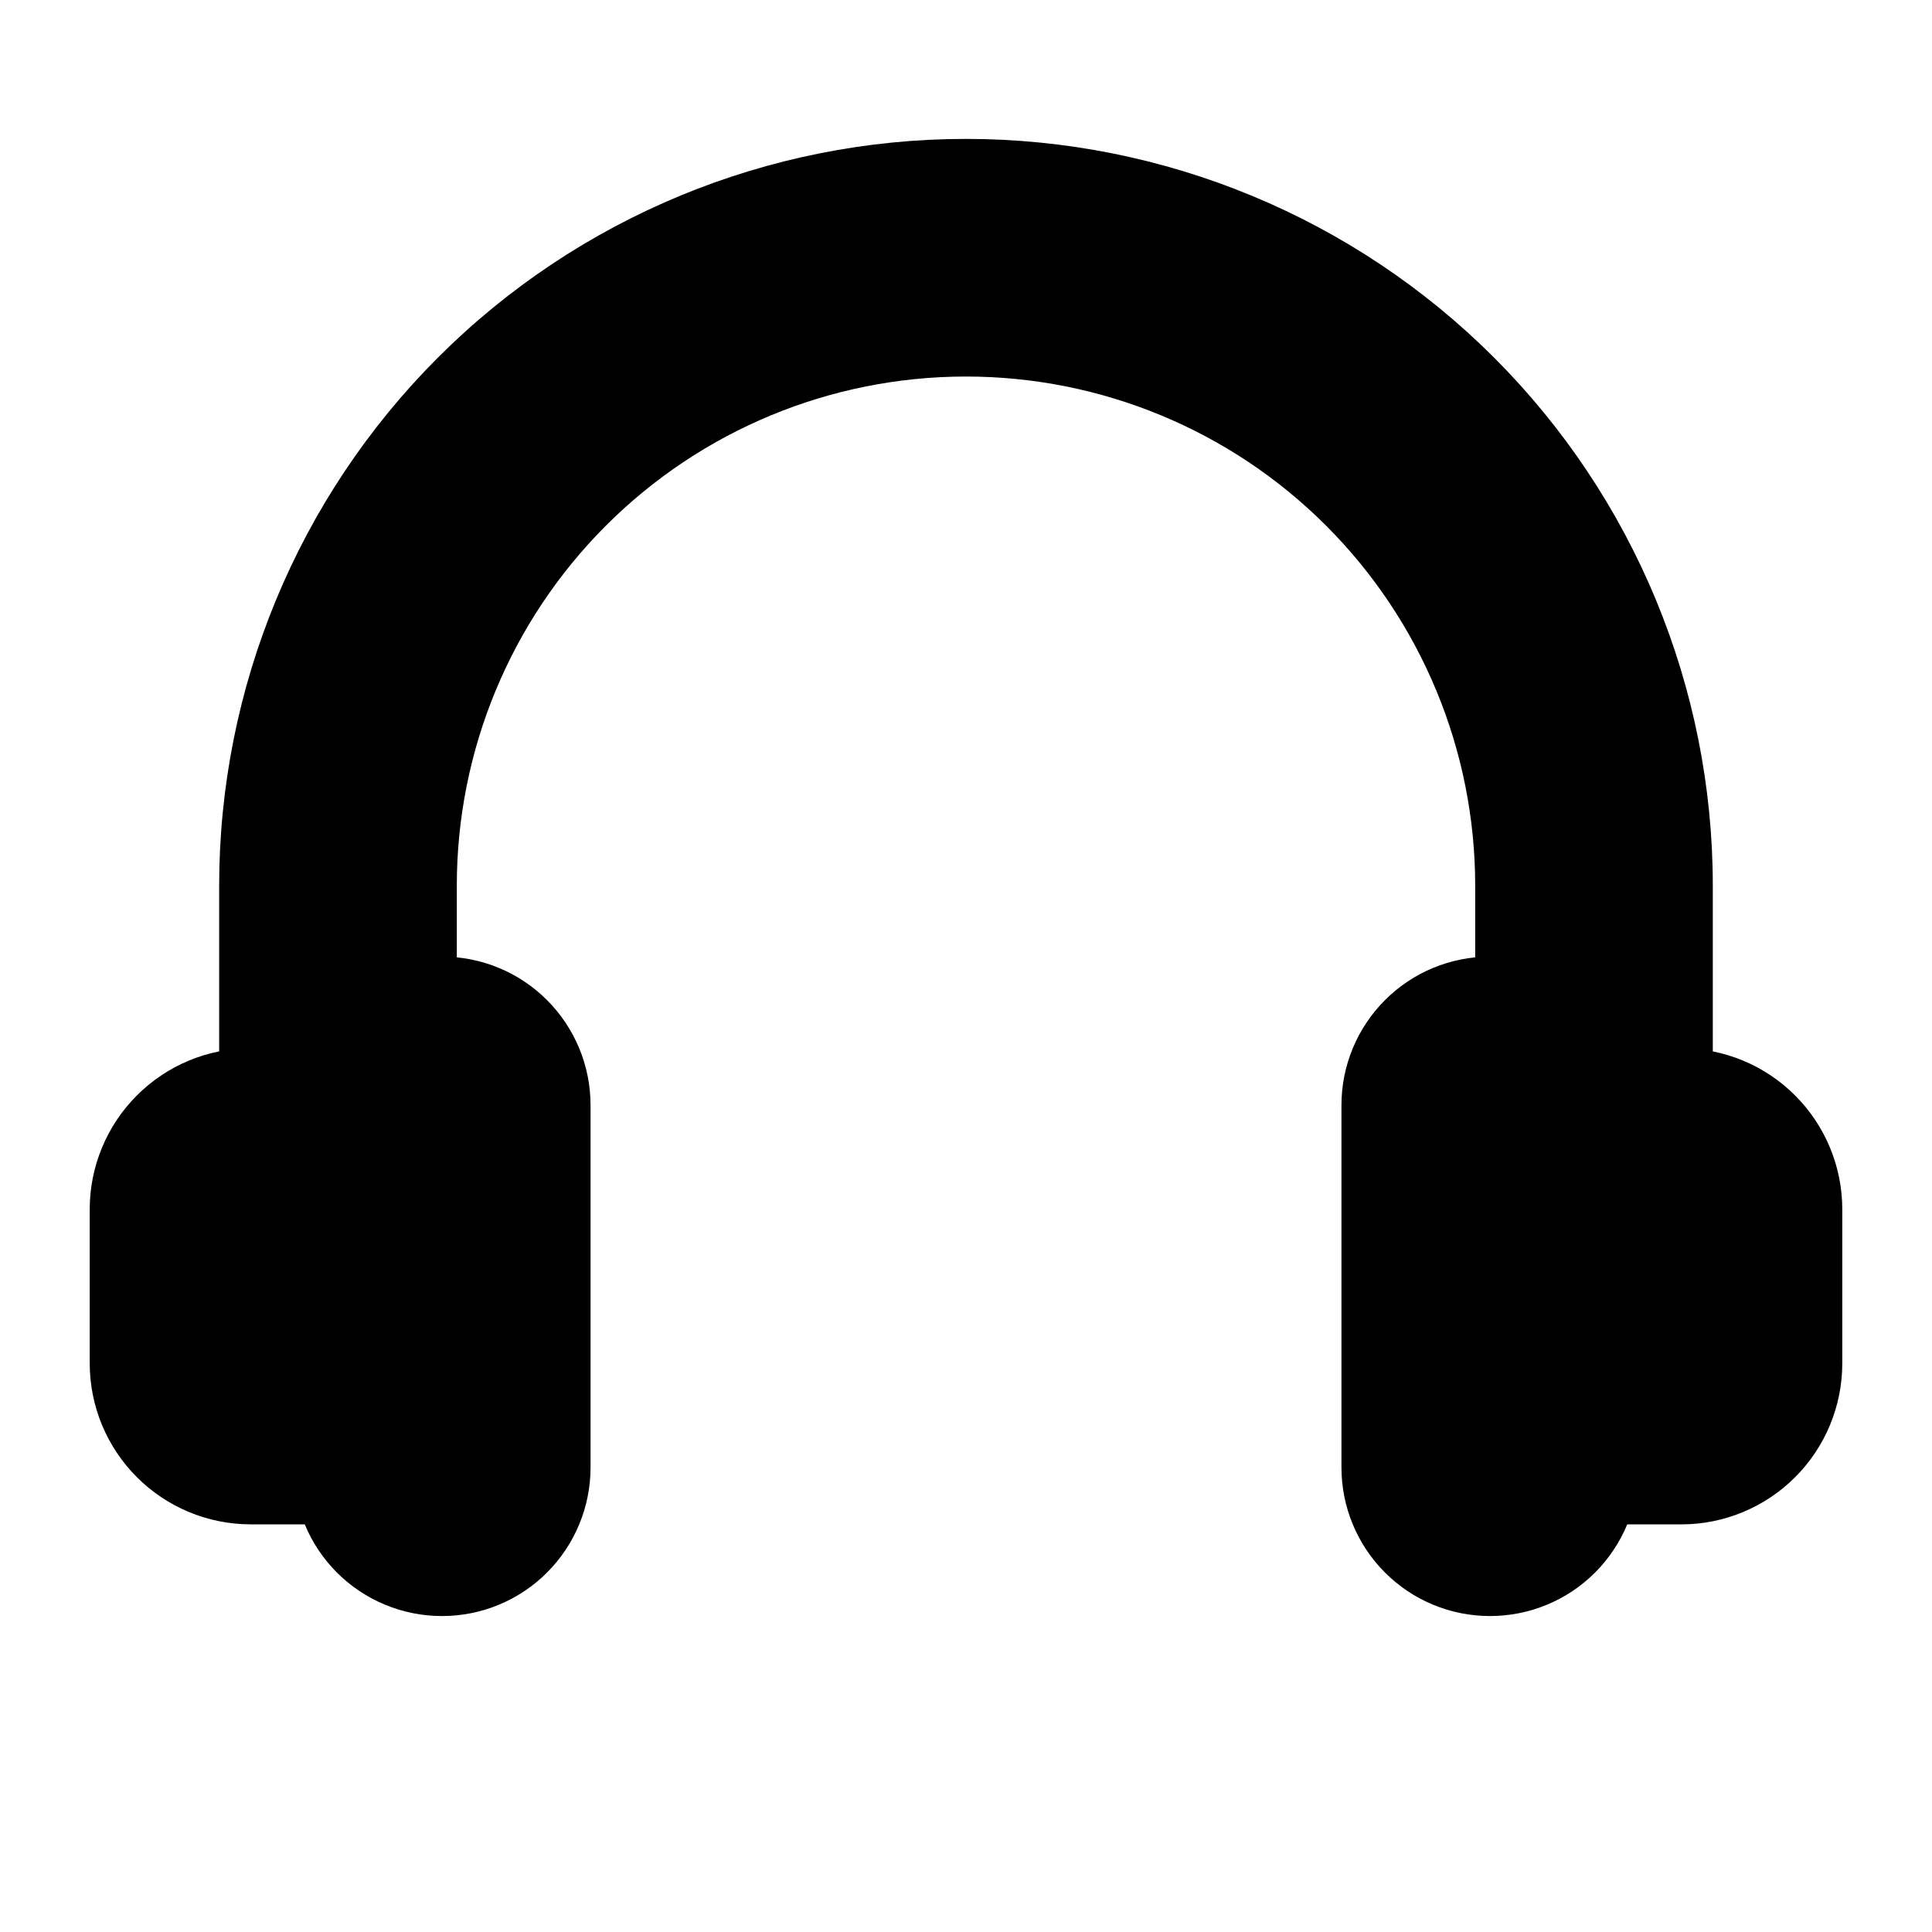 <?xml version="1.0" encoding="UTF-8"?>
<!-- Uploaded to: SVG Repo, www.svgrepo.com, Generator: SVG Repo Mixer Tools -->
<svg fill="#000000" width="800px" height="800px" version="1.1" viewBox="144 144 512 512" xmlns="http://www.w3.org/2000/svg">
 <g fill-rule="evenodd">
  <path d="m300.5 436.87c0-10.438-4.156-20.453-11.539-27.836-7.367-7.383-17.383-11.523-27.82-11.523h-0.016c-10.438 0-20.453 4.141-27.836 11.523-7.367 7.383-11.523 17.398-11.523 27.836v96.039c0 10.438 4.156 20.453 11.523 27.836 7.383 7.383 17.398 11.523 27.836 11.523h0.016c10.438 0 20.453-4.141 27.82-11.523 7.383-7.383 11.539-17.398 11.539-27.836z"/>
  <path d="m245.38 433.61c0-6.519-5.289-11.809-11.809-11.809h-23.129c-11.32 0-22.168 4.488-30.164 12.5-7.996 7.996-12.5 18.844-12.5 30.164v40.84c0 11.32 4.504 22.168 12.5 30.164 7.996 7.996 18.844 12.5 30.164 12.5h23.129c6.519 0 11.809-5.289 11.809-11.809v-102.56z"/>
  <path d="m499.5 436.87v96.039c0 10.438 4.156 20.453 11.539 27.836 7.367 7.383 17.383 11.523 27.82 11.523h0.016c10.438 0 20.453-4.141 27.836-11.523 7.367-7.383 11.523-17.398 11.523-27.836v-96.039c0-10.438-4.156-20.453-11.523-27.836-7.383-7.383-17.398-11.523-27.836-11.523h-0.016c-10.438 0-20.453 4.141-27.82 11.523-7.383 7.383-11.539 17.398-11.539 27.836z"/>
  <path d="m554.62 436.87c0-4.172-1.668-8.188-4.613-11.133-1.875-1.875-4.156-3.227-6.644-3.969-4.992-1.48-8.422-6.094-8.422-11.305v-31.754c0-35.785-14.219-70.109-39.516-95.41-25.316-25.316-59.621-39.516-95.41-39.516h-0.031c-35.785 0-70.094 14.199-95.41 39.516-25.301 25.301-39.516 59.621-39.516 95.41v31.754c0 5.211-3.434 9.824-8.422 11.305-2.488 0.738-4.769 2.094-6.644 3.969-2.945 2.945-4.613 6.957-4.613 11.133-0.047 10.738-11.809 11.809-11.809 11.809-3.148 0-6.016-1.242-8.141-3.258h-11.539c-6.519 0-11.809-5.289-11.809-11.809v-54.898c0-52.492 20.859-102.82 57.969-139.95 37.109-37.109 87.441-57.953 139.93-57.953h0.031c52.492 0 102.82 20.844 139.93 57.953 37.109 37.125 57.969 87.457 57.969 139.95v54.898c0 6.519-5.289 11.809-11.809 11.809h-11.539c-2.125 2.016-4.992 3.258-8.141 3.258z"/>
  <path d="m566.43 421.8c-6.519 0-11.809 5.289-11.809 11.809v102.56c0 6.519 5.289 11.809 11.809 11.809h23.129c11.32 0 22.168-4.504 30.164-12.5 7.996-7.996 12.5-18.844 12.5-30.164v-40.84c0-11.32-4.504-22.168-12.5-30.164-7.996-8.016-18.844-12.5-30.164-12.5h-23.129z"/>
 </g>
</svg>